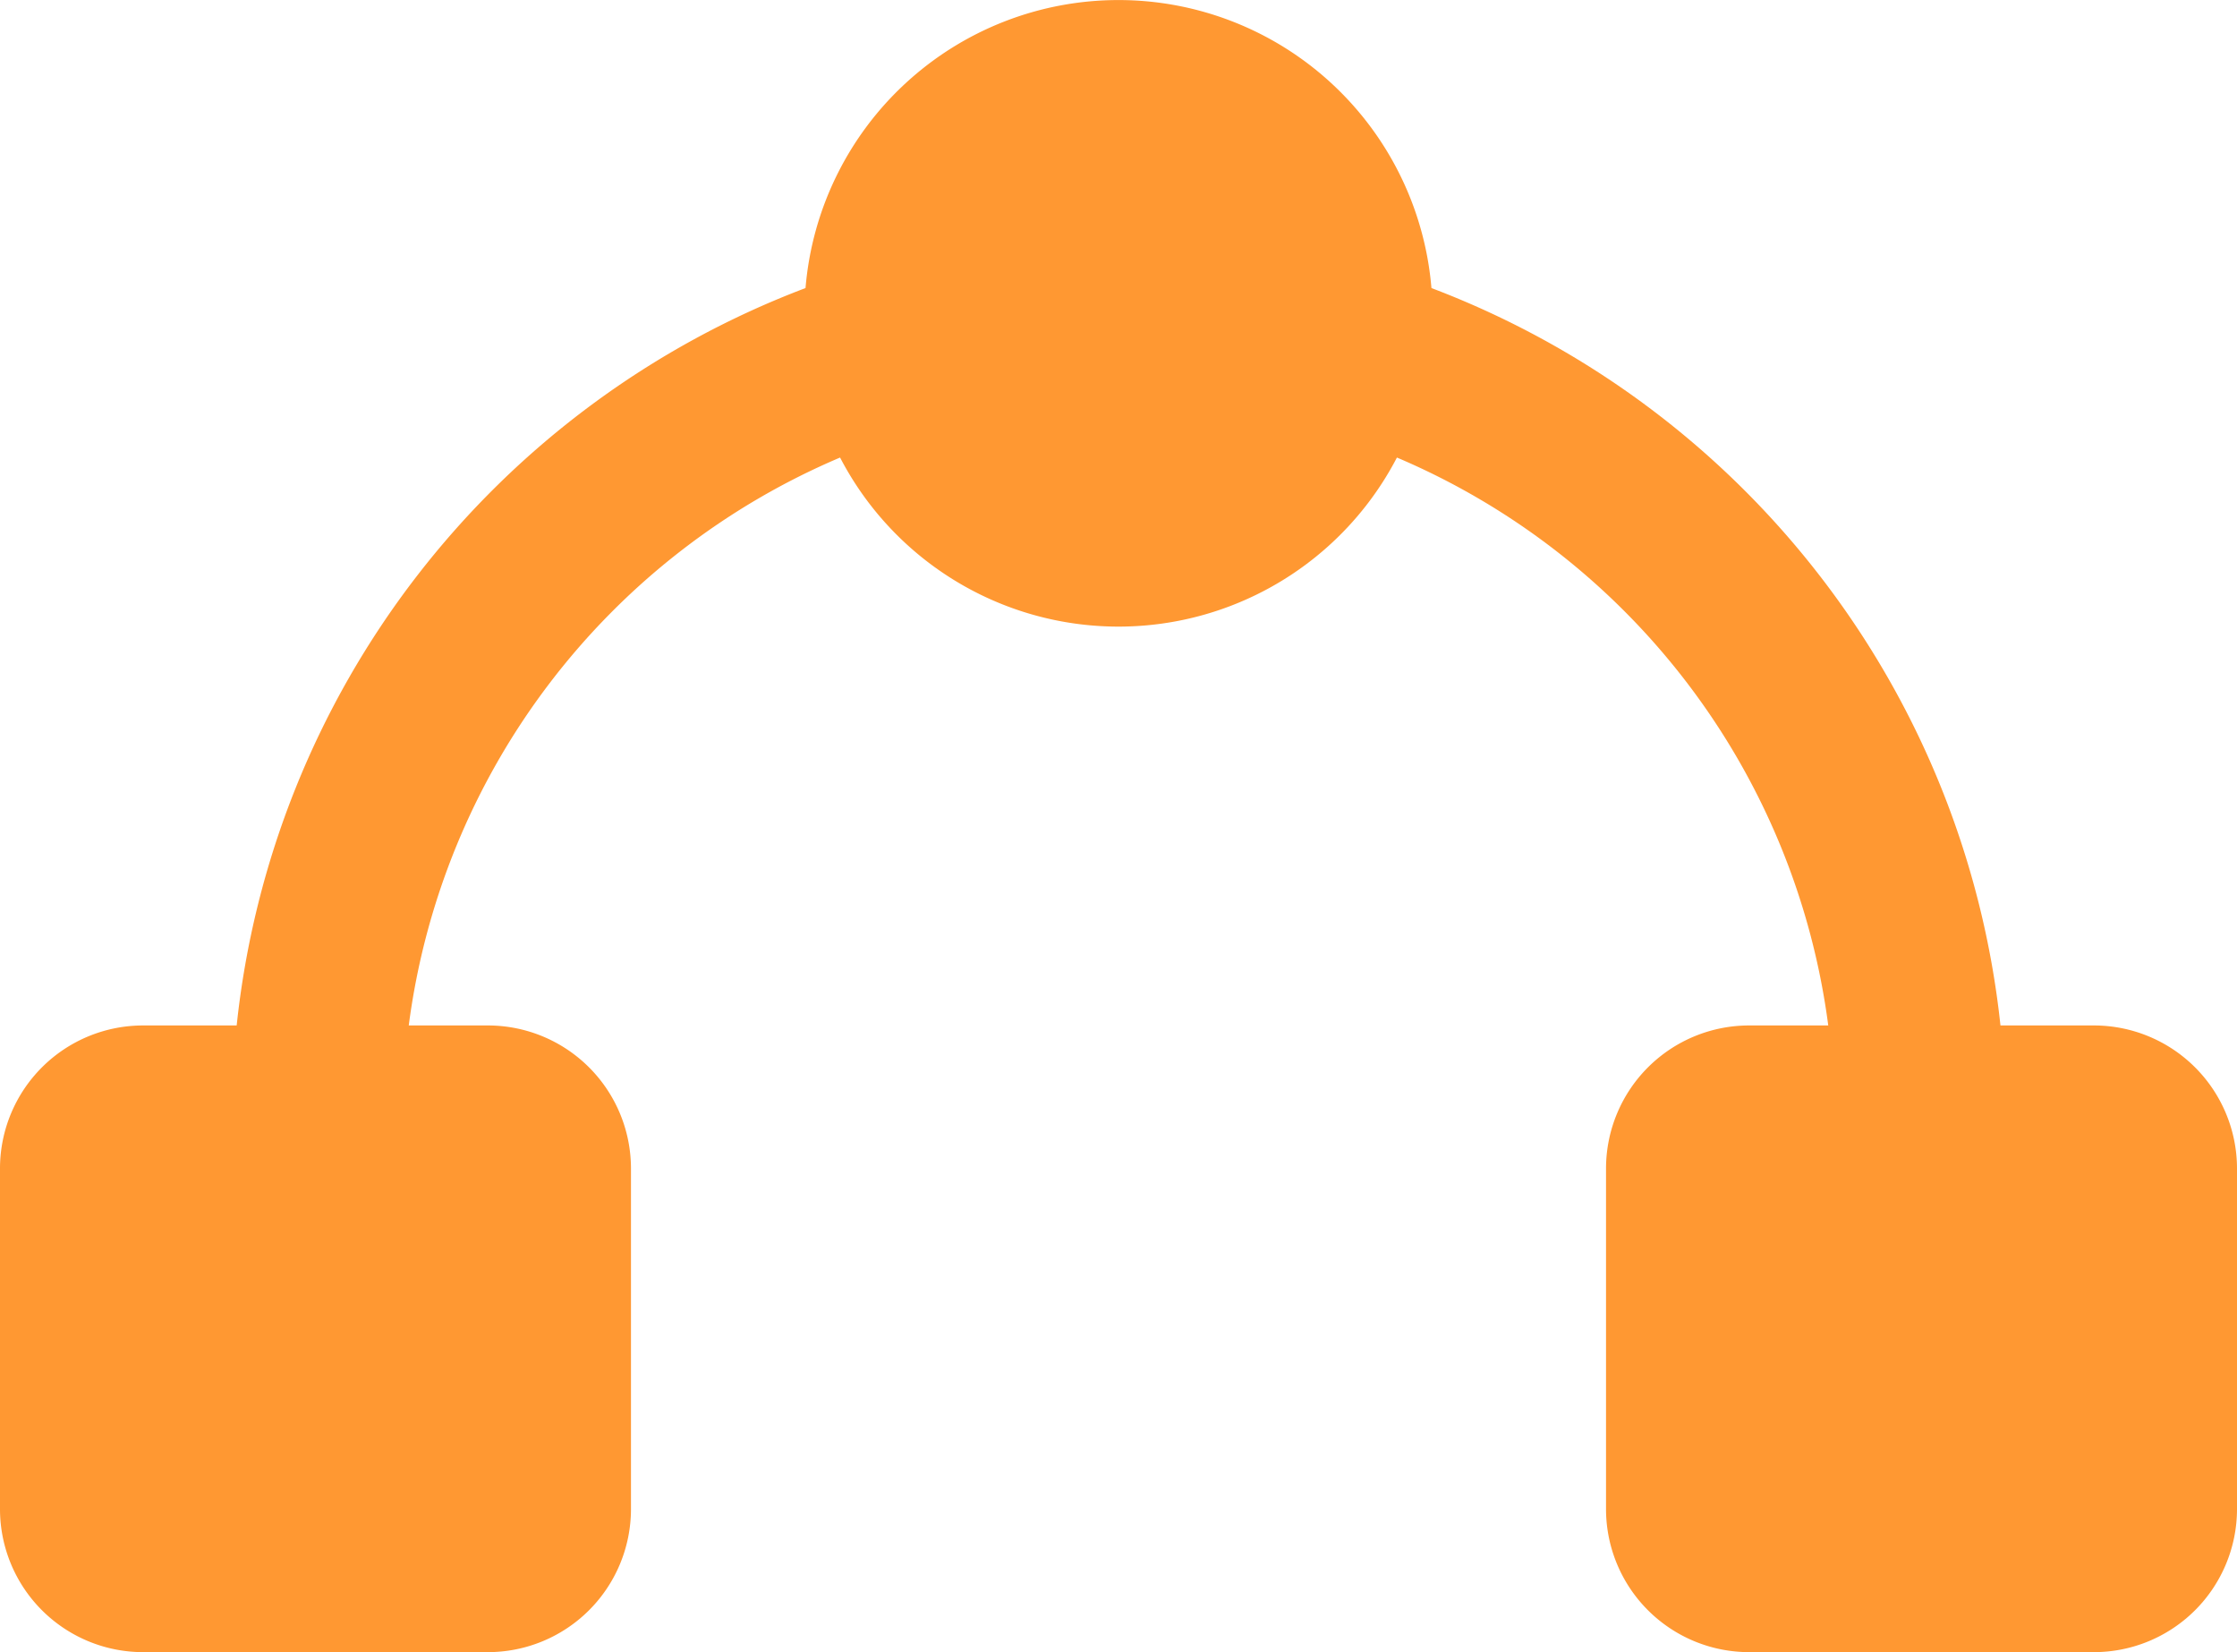 <svg xmlns="http://www.w3.org/2000/svg" xmlns:xlink="http://www.w3.org/1999/xlink" id="Groupe_862" data-name="Groupe 862" width="65" height="48" viewBox="0 0 65 48"><defs><clipPath id="clip-path"><rect id="Rectangle_459" data-name="Rectangle 459" width="65" height="48" fill="#ff9832"></rect></clipPath></defs><g id="Groupe_861" data-name="Groupe 861" clip-path="url(#clip-path)"><path id="Trac&#xE9;_513" data-name="Trac&#xE9; 513" d="M60.833,29.793H58.127A25.841,25.841,0,0,0,41.593,8.369a9.125,9.125,0,0,0-18.187,0A25.808,25.808,0,0,0,6.877,29.793H4.167A4.158,4.158,0,0,0,0,33.931v9.931A4.158,4.158,0,0,0,4.167,48h10a4.158,4.158,0,0,0,4.167-4.138V33.931a4.158,4.158,0,0,0-4.167-4.138h-2.29a20.854,20.854,0,0,1,12.533-16.5,9.118,9.118,0,0,0,16.18,0,20.865,20.865,0,0,1,12.533,16.5h-2.29a4.158,4.158,0,0,0-4.167,4.138v9.931A4.158,4.158,0,0,0,50.833,48h10A4.158,4.158,0,0,0,65,43.862V33.931a4.158,4.158,0,0,0-4.167-4.138" fill="#ff9832"></path></g></svg>